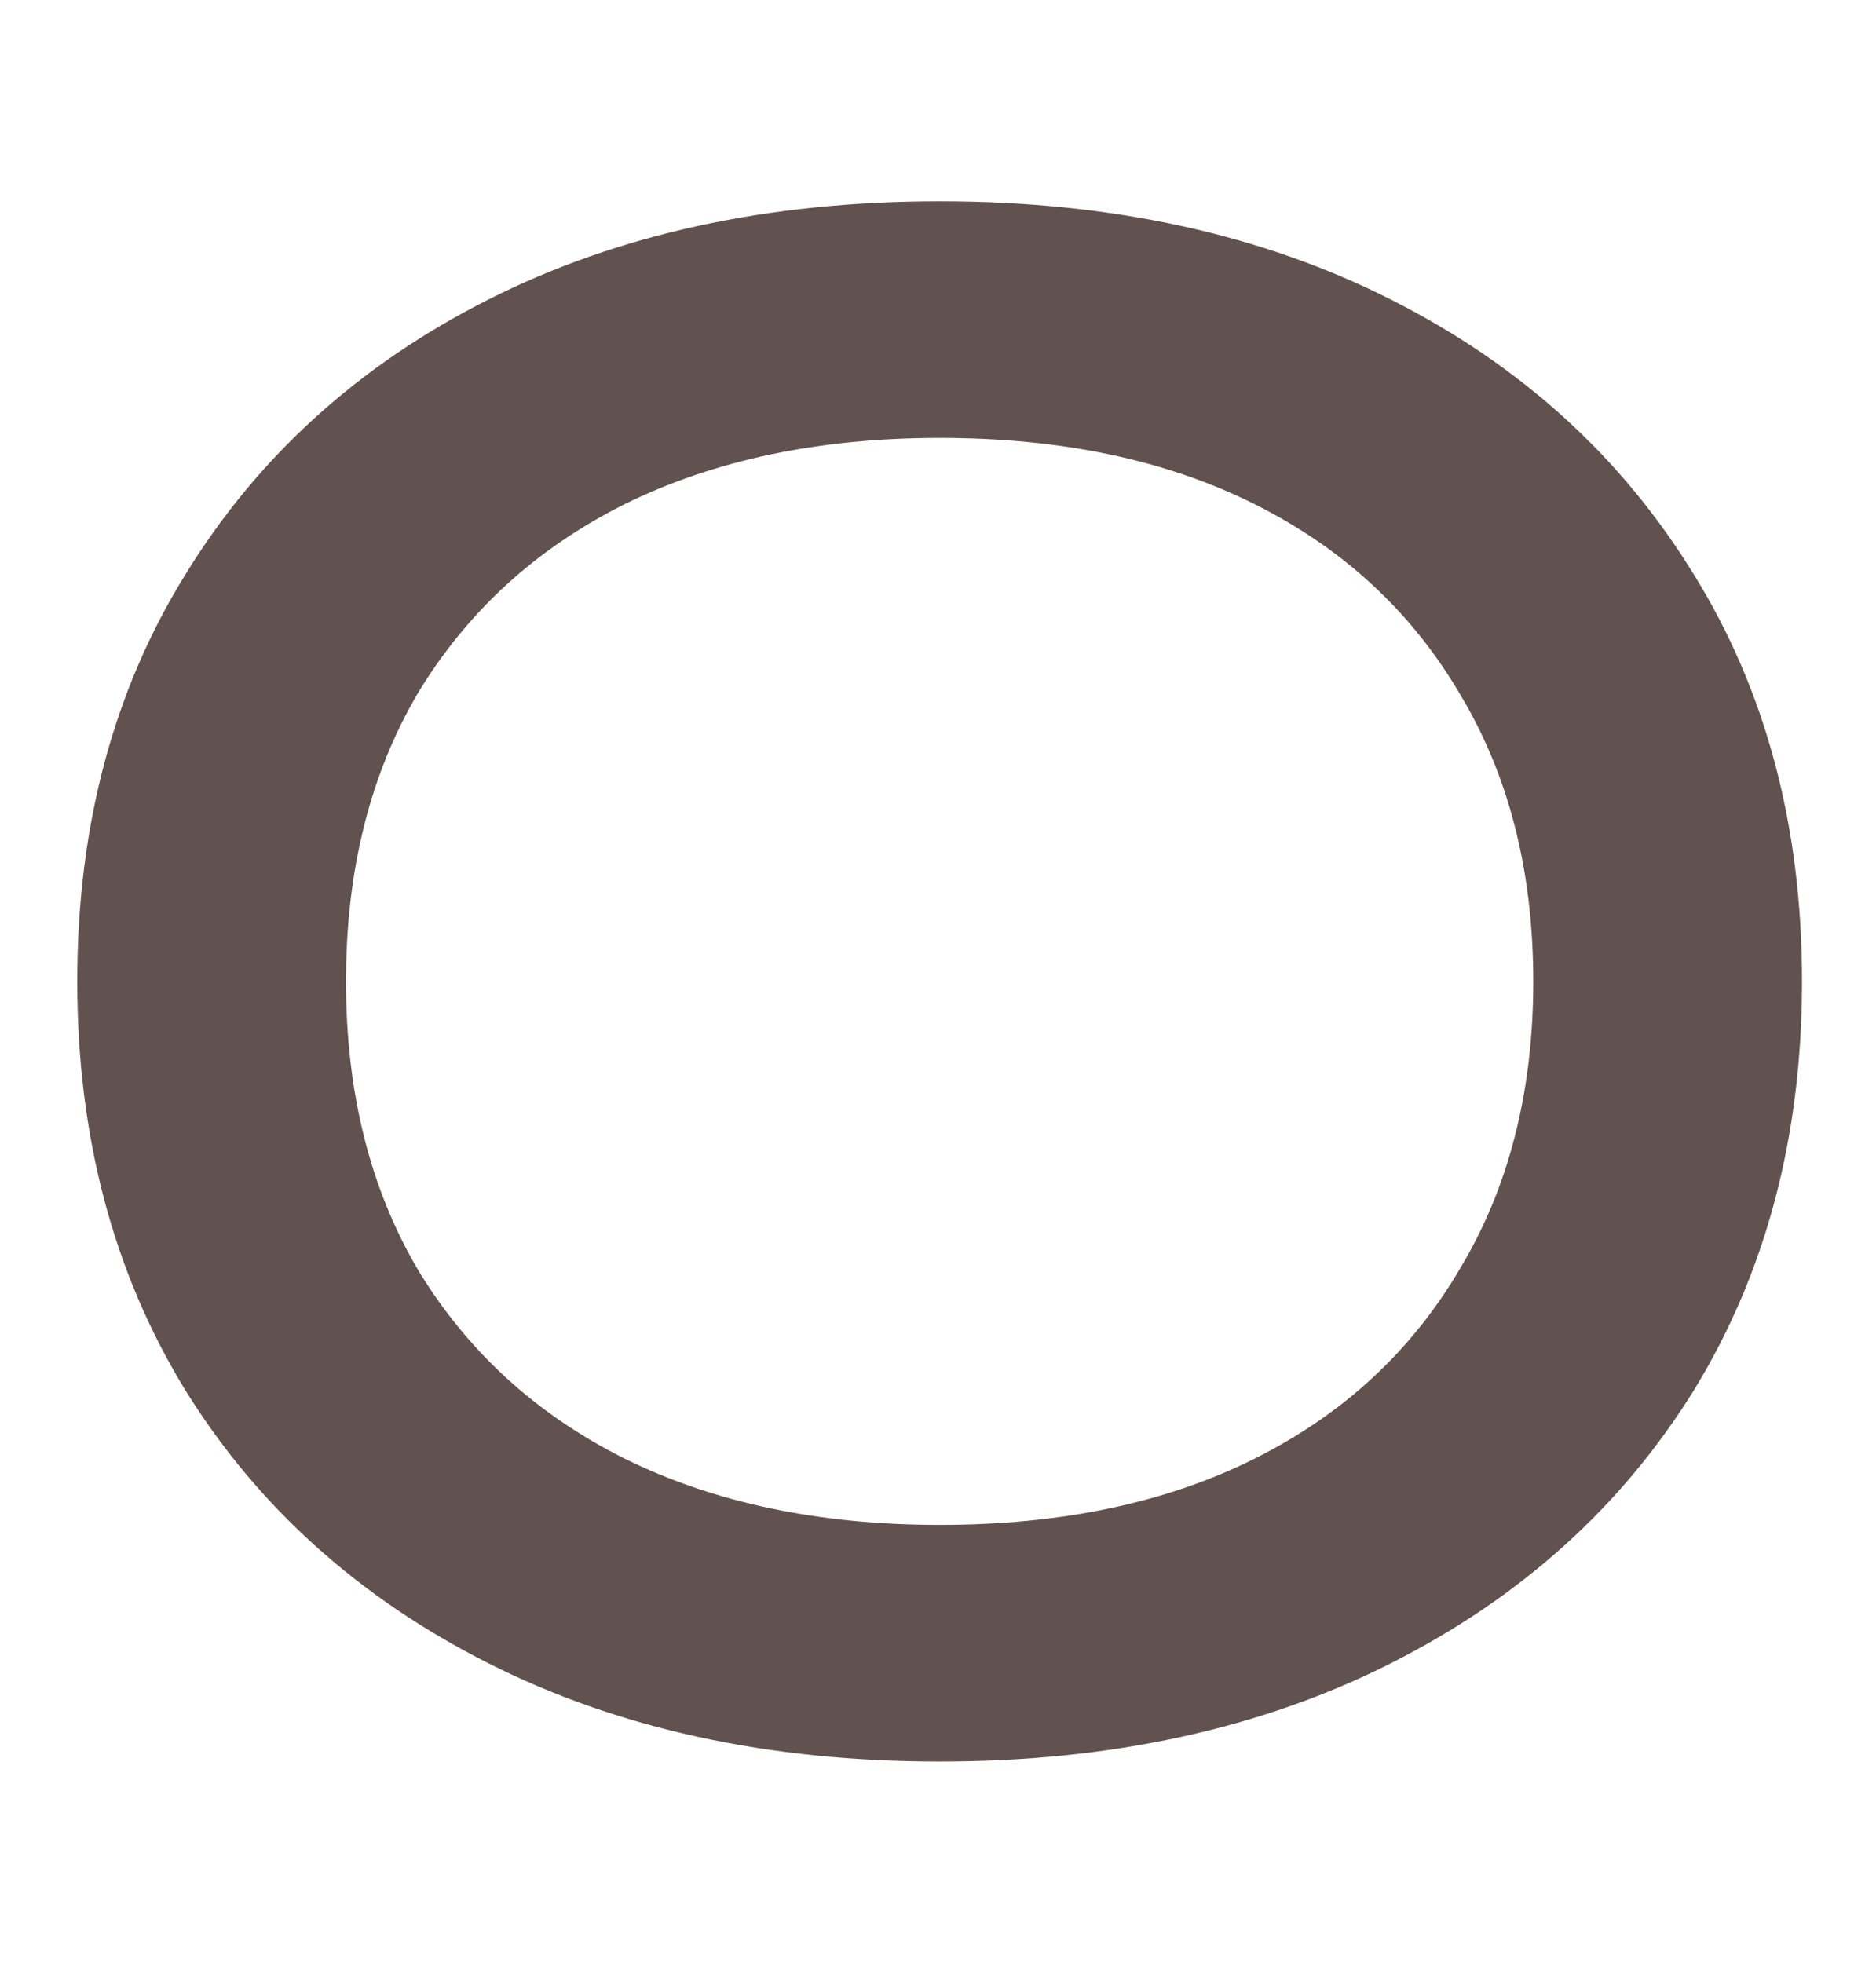 <svg xmlns="http://www.w3.org/2000/svg" width="216" height="226" viewBox="0 0 216 226" fill="none"><path d="M108.187 202.826C88.483 202.826 71.164 199.054 56.232 191.511C41.299 183.968 29.676 173.5 21.363 160.107C13.05 146.56 8.894 130.857 8.894 113C8.894 95.143 13.05 79.517 21.363 66.124C29.676 52.577 41.299 42.032 56.232 34.489C71.164 26.946 88.483 23.174 108.187 23.174C127.892 23.174 145.211 26.946 160.143 34.489C175.076 42.032 186.699 52.577 195.011 66.124C203.324 79.517 207.481 95.143 207.481 113C207.481 130.857 203.324 146.56 195.011 160.107C186.699 173.5 175.076 183.968 160.143 191.511C145.211 199.054 127.892 202.826 108.187 202.826ZM108.187 175.578C122.196 175.578 134.281 173.038 144.441 167.958C154.601 162.878 162.452 155.642 167.994 146.252C173.69 136.861 176.538 125.777 176.538 113C176.538 100.223 173.69 89.139 167.994 79.748C162.452 70.358 154.601 63.122 144.441 58.042C134.281 52.962 122.196 50.422 108.187 50.422C94.333 50.422 82.248 52.962 71.934 58.042C61.774 63.122 53.846 70.358 48.15 79.748C42.608 89.139 39.837 100.223 39.837 113C39.837 125.777 42.608 136.861 48.15 146.252C53.846 155.642 61.774 162.878 71.934 167.958C82.248 173.038 94.333 175.578 108.187 175.578Z" fill="#61524F"></path></svg>